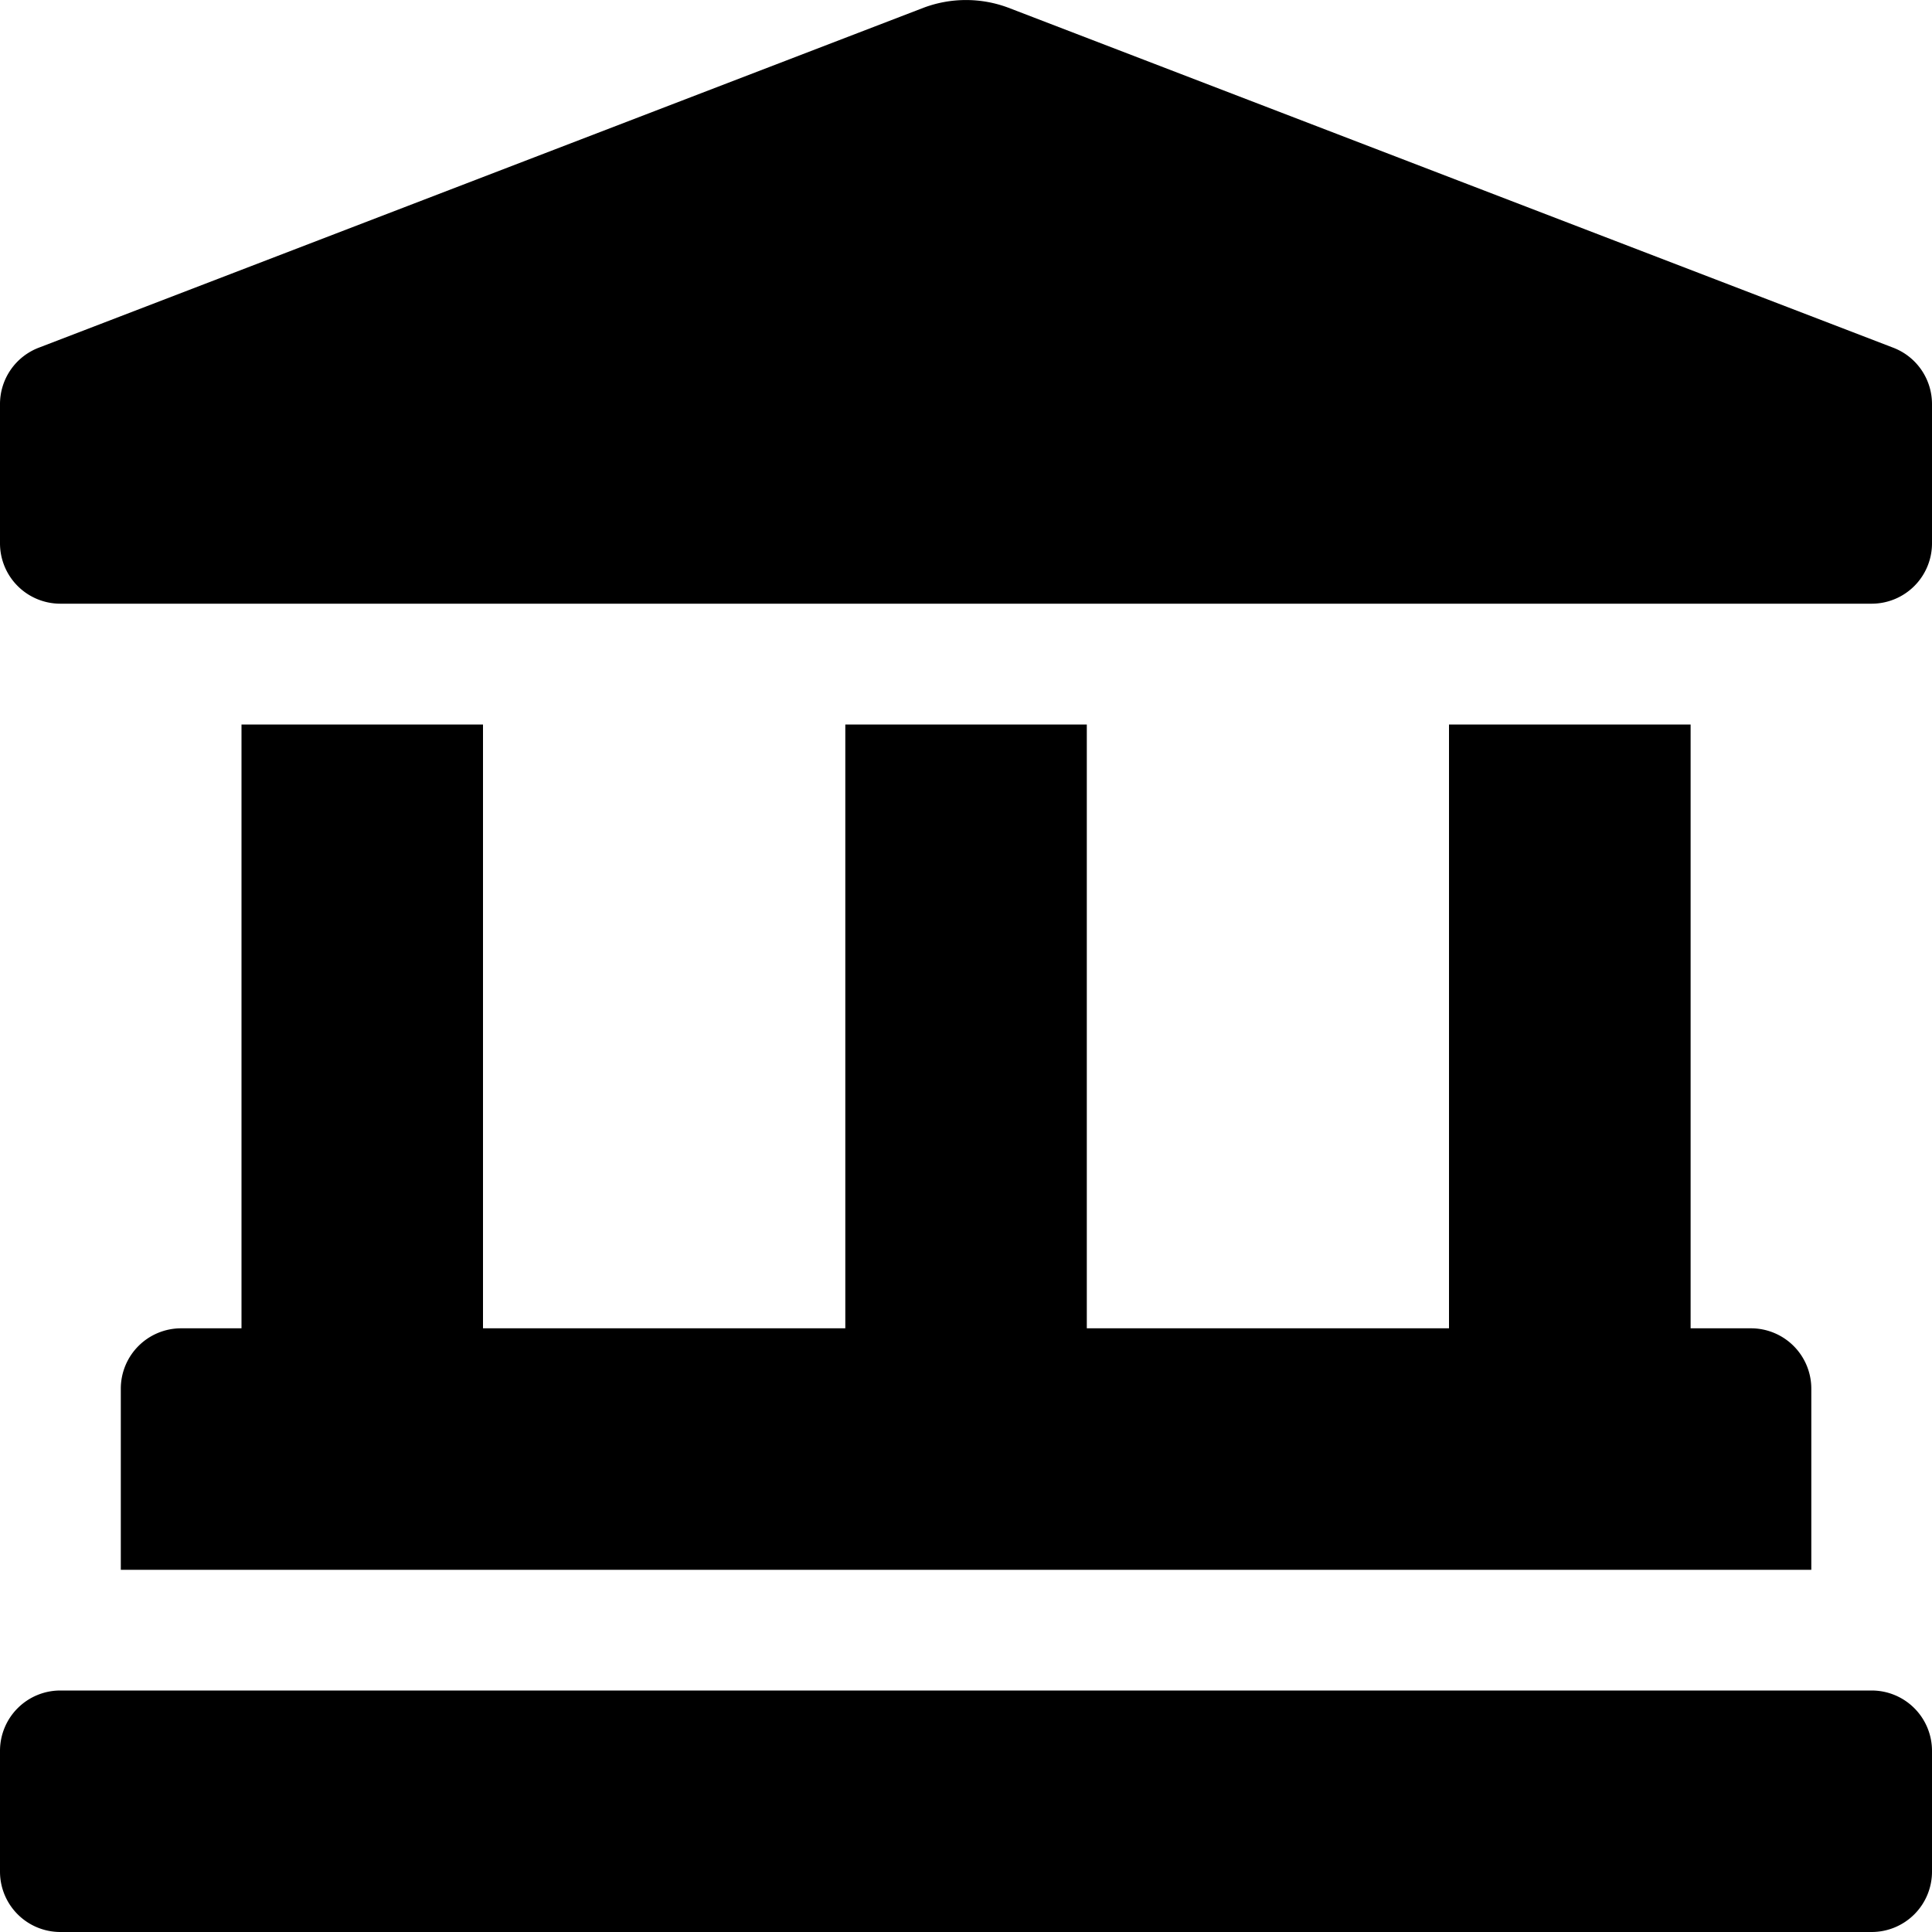 <svg xmlns="http://www.w3.org/2000/svg" width="17" height="17" viewBox="0 0 17 17">
  <path id="Icon_awesome-landmark" data-name="Icon awesome-landmark" d="M16.655,3.058,8.873.068a1.061,1.061,0,0,0-.746,0L.345,3.058a.531.531,0,0,0-.345.5V4.781a.531.531,0,0,0,.531.531H16.469A.531.531,0,0,0,17,4.781V3.556A.531.531,0,0,0,16.655,3.058ZM2.125,6.375v5.313H1.594a.531.531,0,0,0-.531.531v1.594H15.938V12.219a.531.531,0,0,0-.531-.531h-.531V6.375H12.75v5.313H9.563V6.375H7.438v5.313H4.25V6.375Zm14.344,8.5H.531A.531.531,0,0,0,0,15.406v1.063A.531.531,0,0,0,.531,17H16.469A.531.531,0,0,0,17,16.469V15.406A.531.531,0,0,0,16.469,14.875Z"/>
</svg>
